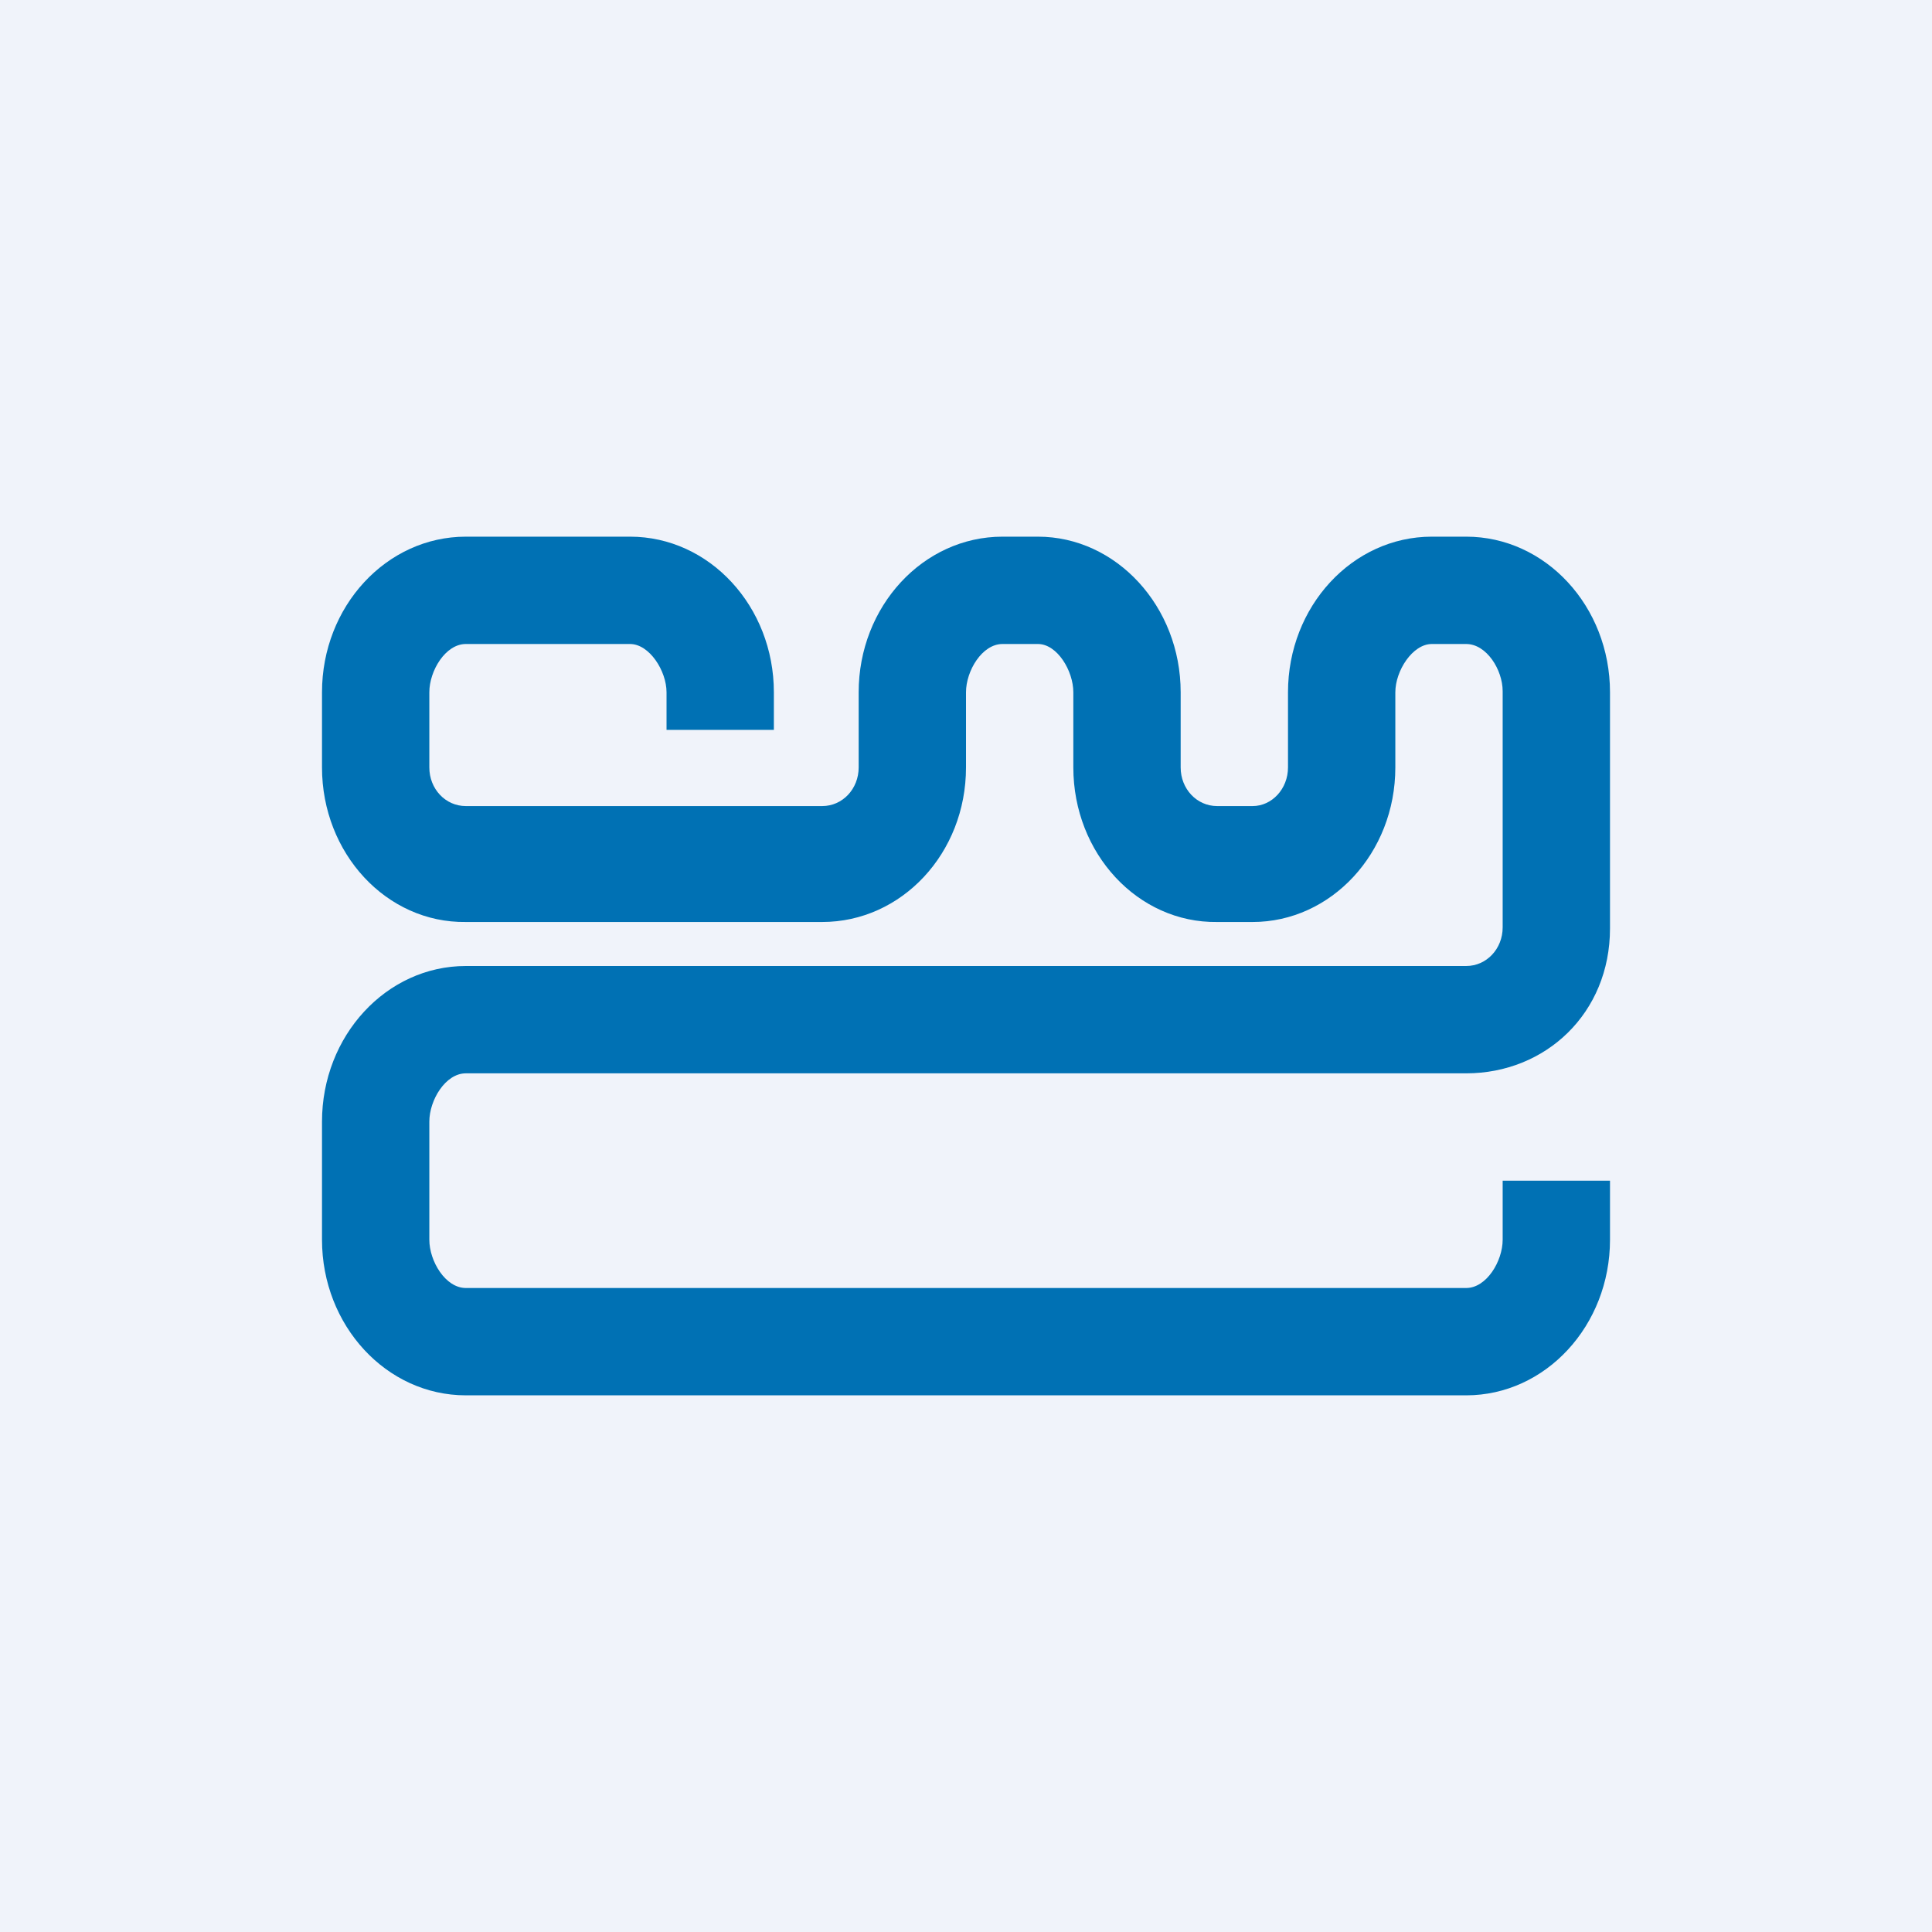 <!-- by TradingView --><svg width="18" height="18" viewBox="0 0 18 18" xmlns="http://www.w3.org/2000/svg"><path fill="#F0F3FA" d="M0 0h18v18H0z"/><path d="M4.34 6c-.19 0-.34.25-.34.45v.7c0 .2.15.36.34.36h3.32c.19 0 .34-.16.34-.36v-.7C8 5.65 8.6 5 9.34 5h.33C10.4 5 11 5.65 11 6.45v.7c0 .2.15.36.34.36h.33c.18 0 .33-.16.33-.36v-.7c0-.8.6-1.45 1.34-1.45h.32C14.4 5 15 5.65 15 6.45v2.2c0 .79-.6 1.35-1.34 1.35H4.34c-.19 0-.34.25-.34.45v1.1c0 .2.15.45.34.45h9.32c.19 0 .34-.25.34-.45V11h1v.55c0 .8-.6 1.45-1.34 1.45H4.34C3.6 13 3 12.35 3 11.55v-1.1C3 9.65 3.6 9 4.34 9h9.32c.19 0 .34-.16.34-.36v-2.2c0-.2-.15-.44-.34-.44h-.32c-.18 0-.34.25-.34.45v.7c0 .8-.6 1.44-1.33 1.44h-.33C10.6 8.6 10 7.95 10 7.15v-.7c0-.2-.15-.45-.33-.45h-.33c-.19 0-.34.25-.34.45v.7c0 .8-.6 1.44-1.34 1.44H4.34C3.6 8.6 3 7.95 3 7.15v-.7C3 5.65 3.6 5 4.34 5h1.53c.74 0 1.34.65 1.34 1.45v.35h-1v-.35c0-.2-.16-.45-.34-.45H4.34Z" fill="#0071B4"/></svg>